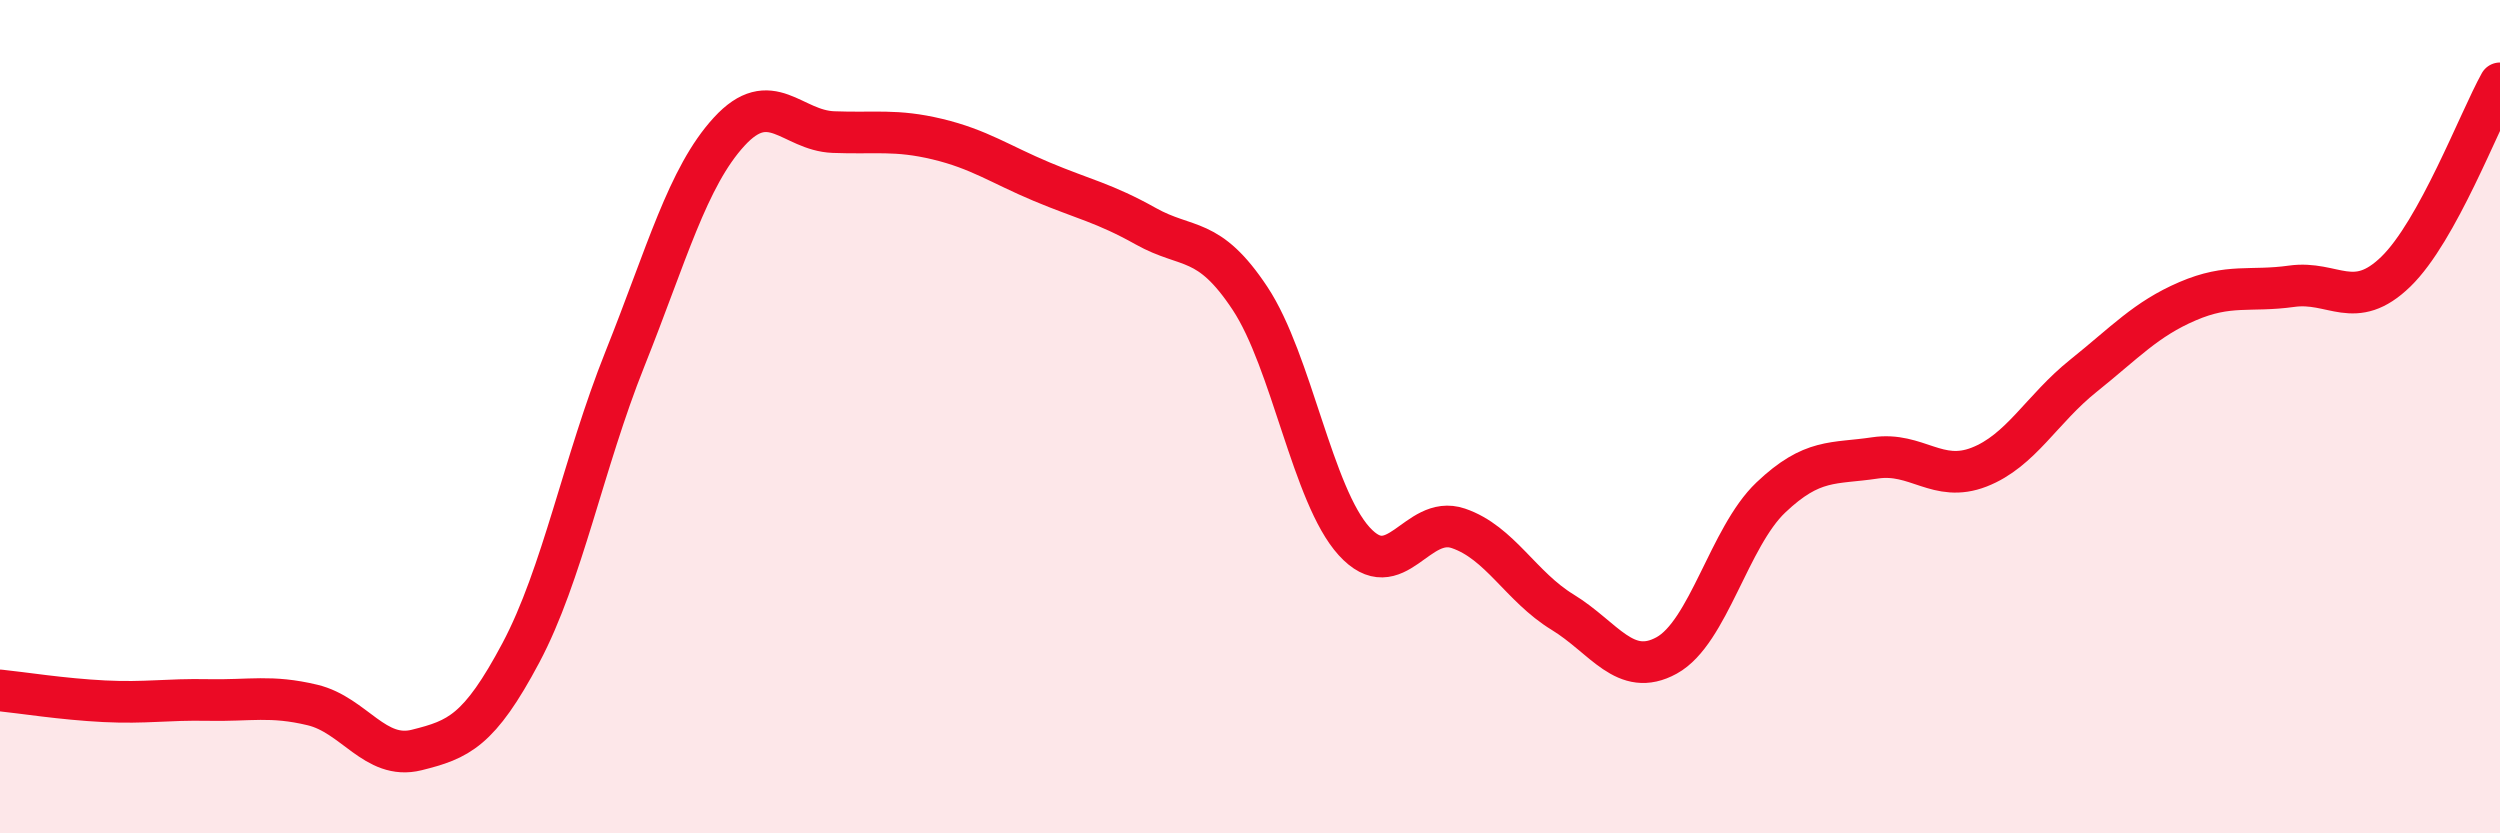 
    <svg width="60" height="20" viewBox="0 0 60 20" xmlns="http://www.w3.org/2000/svg">
      <path
        d="M 0,16.57 C 0.5,16.62 1.5,16.78 2.5,16.83 C 3.5,16.88 4,16.78 5,16.8 C 6,16.82 6.5,16.68 7.5,16.92 C 8.5,17.16 9,18.25 10,18 C 11,17.75 11.5,17.55 12.5,15.67 C 13.5,13.79 14,11.11 15,8.61 C 16,6.11 16.5,4.25 17.5,3.16 C 18.5,2.07 19,3.13 20,3.17 C 21,3.21 21.5,3.1 22.5,3.34 C 23.5,3.58 24,3.94 25,4.36 C 26,4.78 26.5,4.87 27.5,5.43 C 28.5,5.99 29,5.65 30,7.16 C 31,8.67 31.5,11.89 32.5,12.99 C 33.5,14.09 34,12.34 35,12.68 C 36,13.02 36.5,14.08 37.5,14.69 C 38.5,15.3 39,16.28 40,15.73 C 41,15.18 41.5,12.89 42.5,11.94 C 43.5,10.99 44,11.14 45,10.99 C 46,10.84 46.5,11.6 47.5,11.21 C 48.5,10.82 49,9.82 50,9.02 C 51,8.22 51.5,7.66 52.5,7.23 C 53.5,6.8 54,7.01 55,6.87 C 56,6.73 56.5,7.49 57.5,6.52 C 58.5,5.55 59.5,2.9 60,2L60 20L0 20Z"
        fill="#EB0A25"
        opacity="0.1"
        stroke-linecap="round"
        stroke-linejoin="round"
      />
      <path
        d="M 0,16.57 C 0.5,16.62 1.5,16.78 2.5,16.83 C 3.5,16.88 4,16.78 5,16.8 C 6,16.82 6.5,16.68 7.5,16.92 C 8.5,17.16 9,18.25 10,18 C 11,17.75 11.5,17.55 12.5,15.67 C 13.5,13.79 14,11.11 15,8.61 C 16,6.11 16.5,4.25 17.5,3.16 C 18.5,2.07 19,3.13 20,3.17 C 21,3.21 21.5,3.1 22.5,3.34 C 23.5,3.58 24,3.94 25,4.36 C 26,4.78 26.5,4.87 27.5,5.43 C 28.5,5.99 29,5.65 30,7.16 C 31,8.67 31.5,11.89 32.5,12.99 C 33.5,14.09 34,12.34 35,12.68 C 36,13.02 36.5,14.08 37.5,14.69 C 38.5,15.3 39,16.28 40,15.73 C 41,15.18 41.5,12.89 42.5,11.94 C 43.5,10.99 44,11.14 45,10.99 C 46,10.84 46.5,11.6 47.5,11.21 C 48.5,10.82 49,9.82 50,9.02 C 51,8.22 51.5,7.66 52.5,7.23 C 53.5,6.8 54,7.01 55,6.87 C 56,6.73 56.5,7.49 57.5,6.52 C 58.5,5.55 59.5,2.9 60,2"
        stroke="#EB0A25"
        stroke-width="1"
        fill="none"
        stroke-linecap="round"
        stroke-linejoin="round"
      />
    </svg>
  